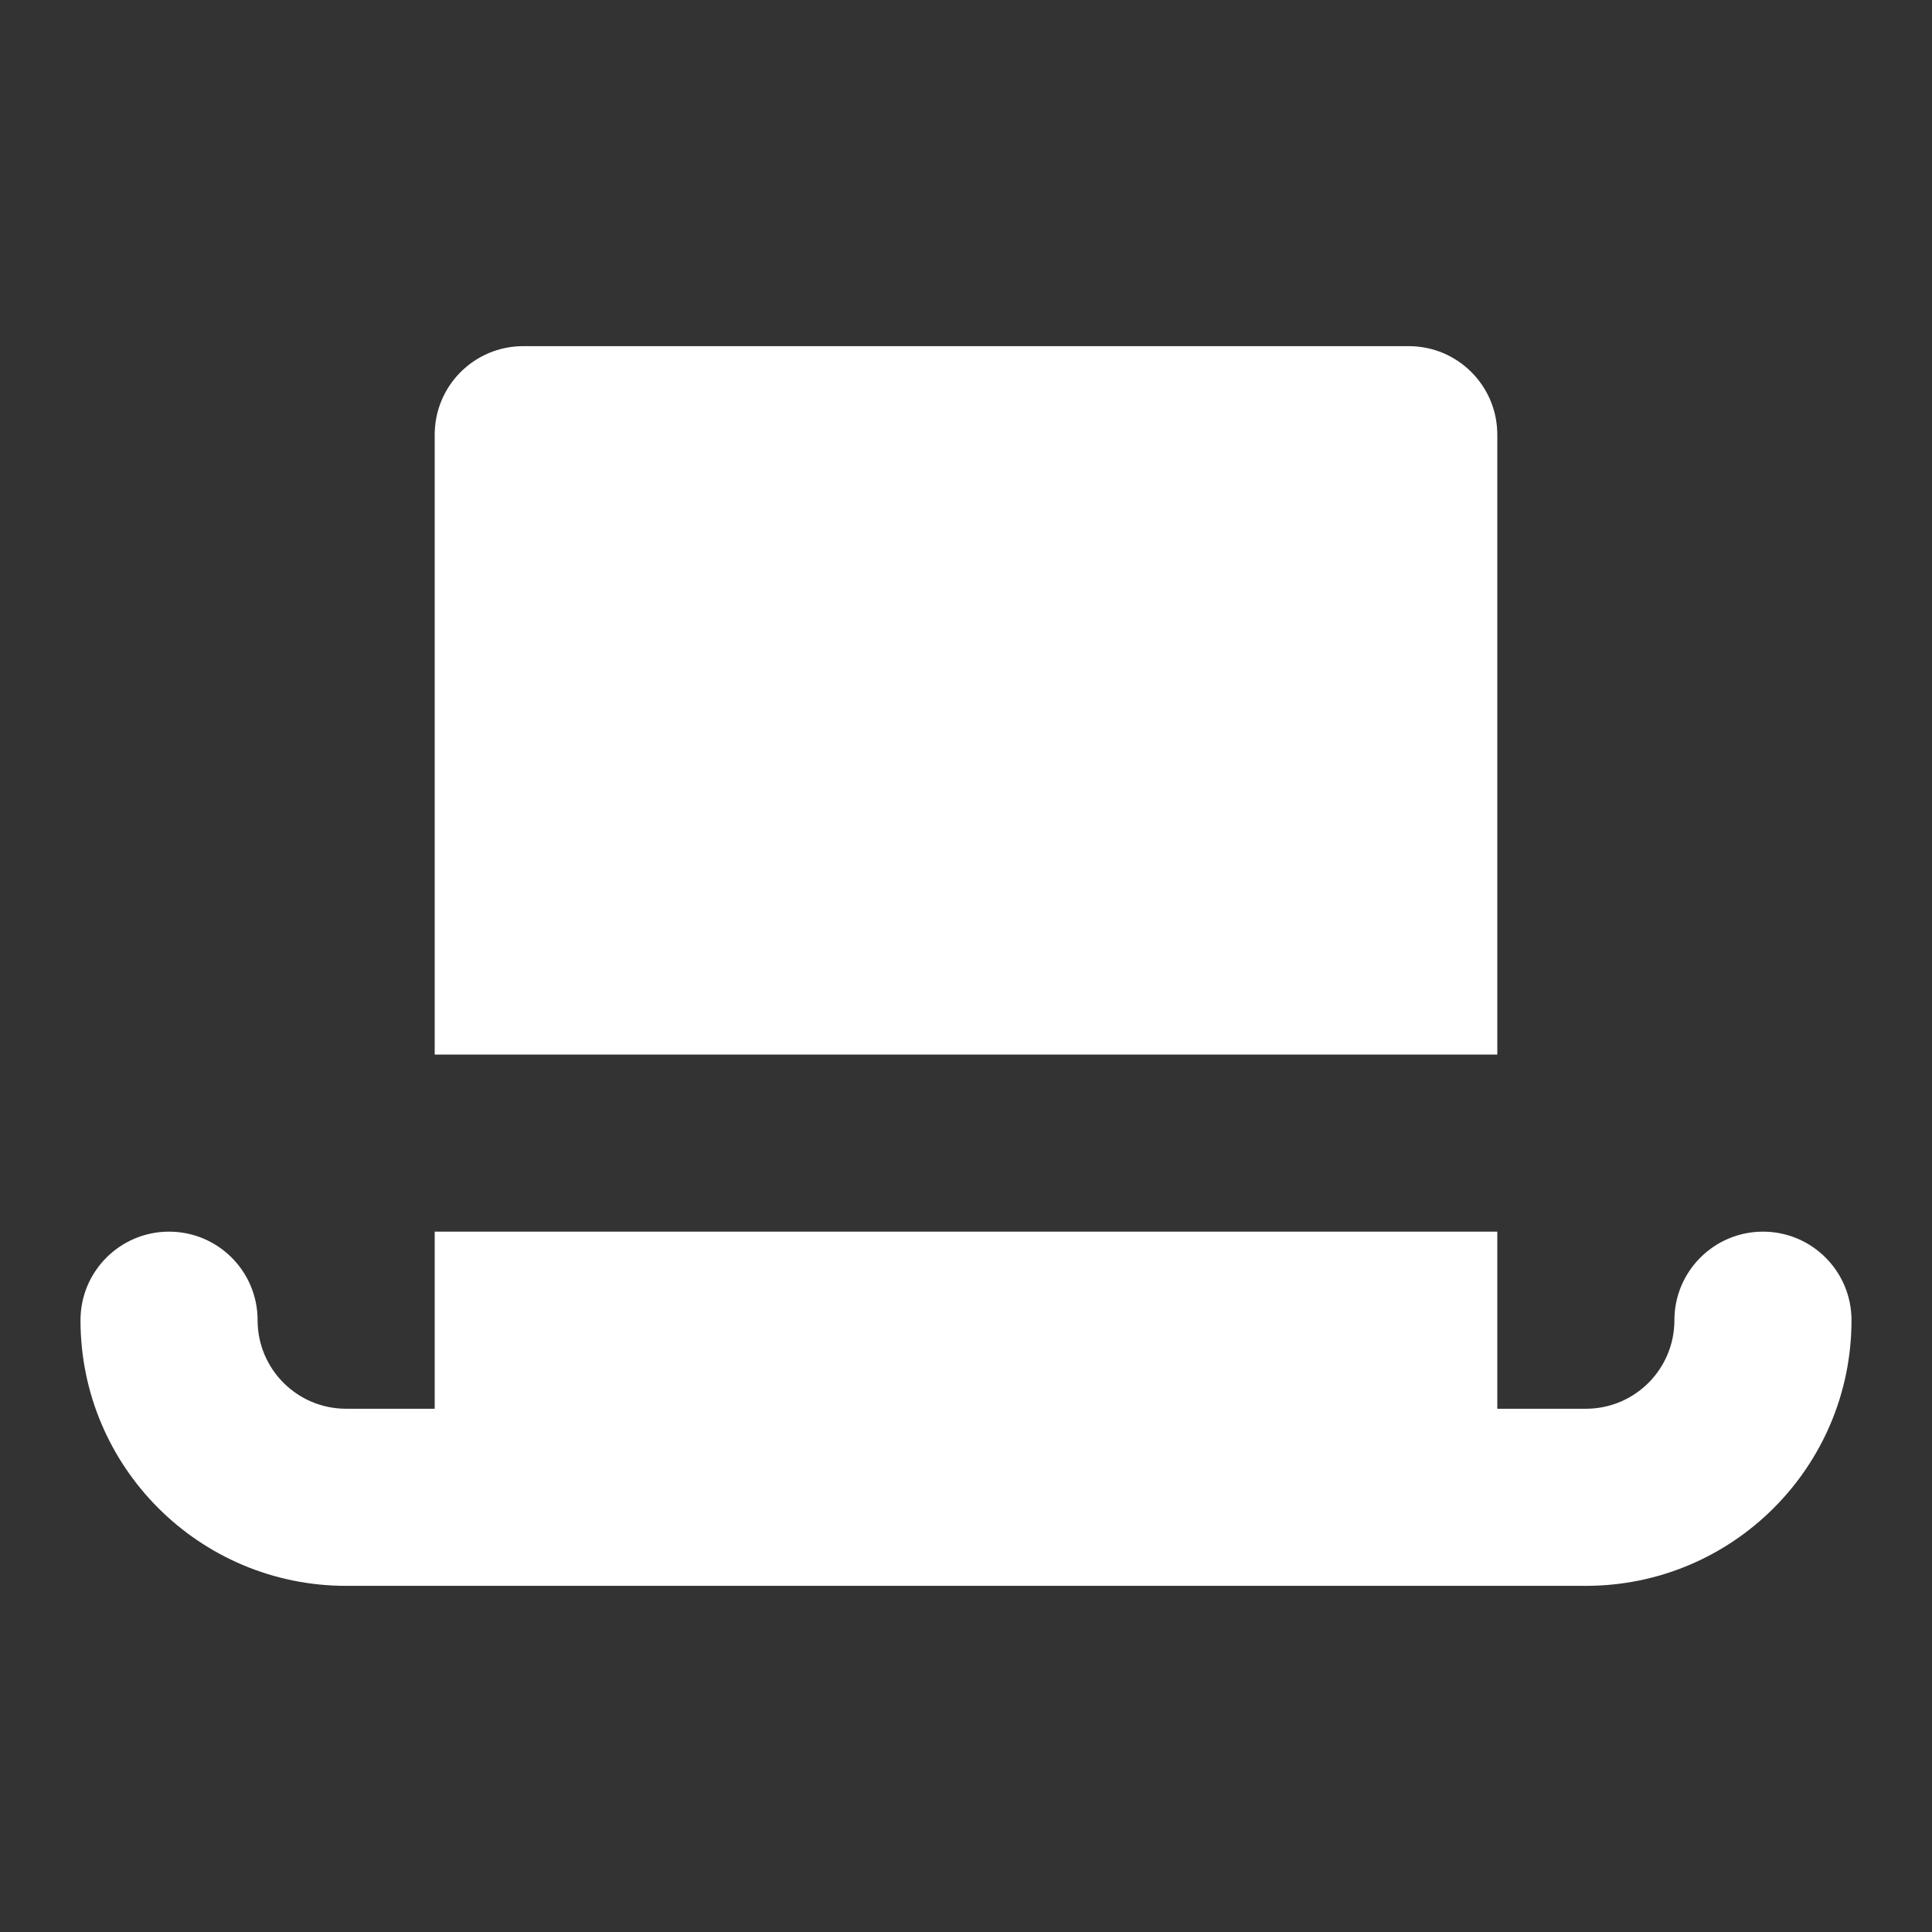 <svg width="24" height="24" viewBox="0 0 24 24" fill="none" xmlns="http://www.w3.org/2000/svg">
<rect x="0" y="0" width="24" height="24" fill="#333333" stroke="none"/>
<path d="M5.4 5.4C5.4 4.792 5.892 4.3 6.5 4.3H17.5C18.108 4.3 18.6 4.792 18.6 5.4V13.1H5.4V5.4Z" fill="white"/>
<path d="M5.4 15.3H18.6V17.5H19.7C20.308 17.5 20.8 17.008 20.8 16.4C20.8 15.793 21.293 15.3 21.9 15.3C22.508 15.3 23 15.793 23 16.4C23 18.223 21.523 19.7 19.7 19.7H4.3C2.477 19.7 1 18.223 1 16.4C1 15.793 1.492 15.3 2.1 15.3C2.708 15.3 3.2 15.793 3.2 16.4C3.2 17.008 3.692 17.5 4.3 17.5H5.4V15.3Z" fill="white"/>
</svg>
